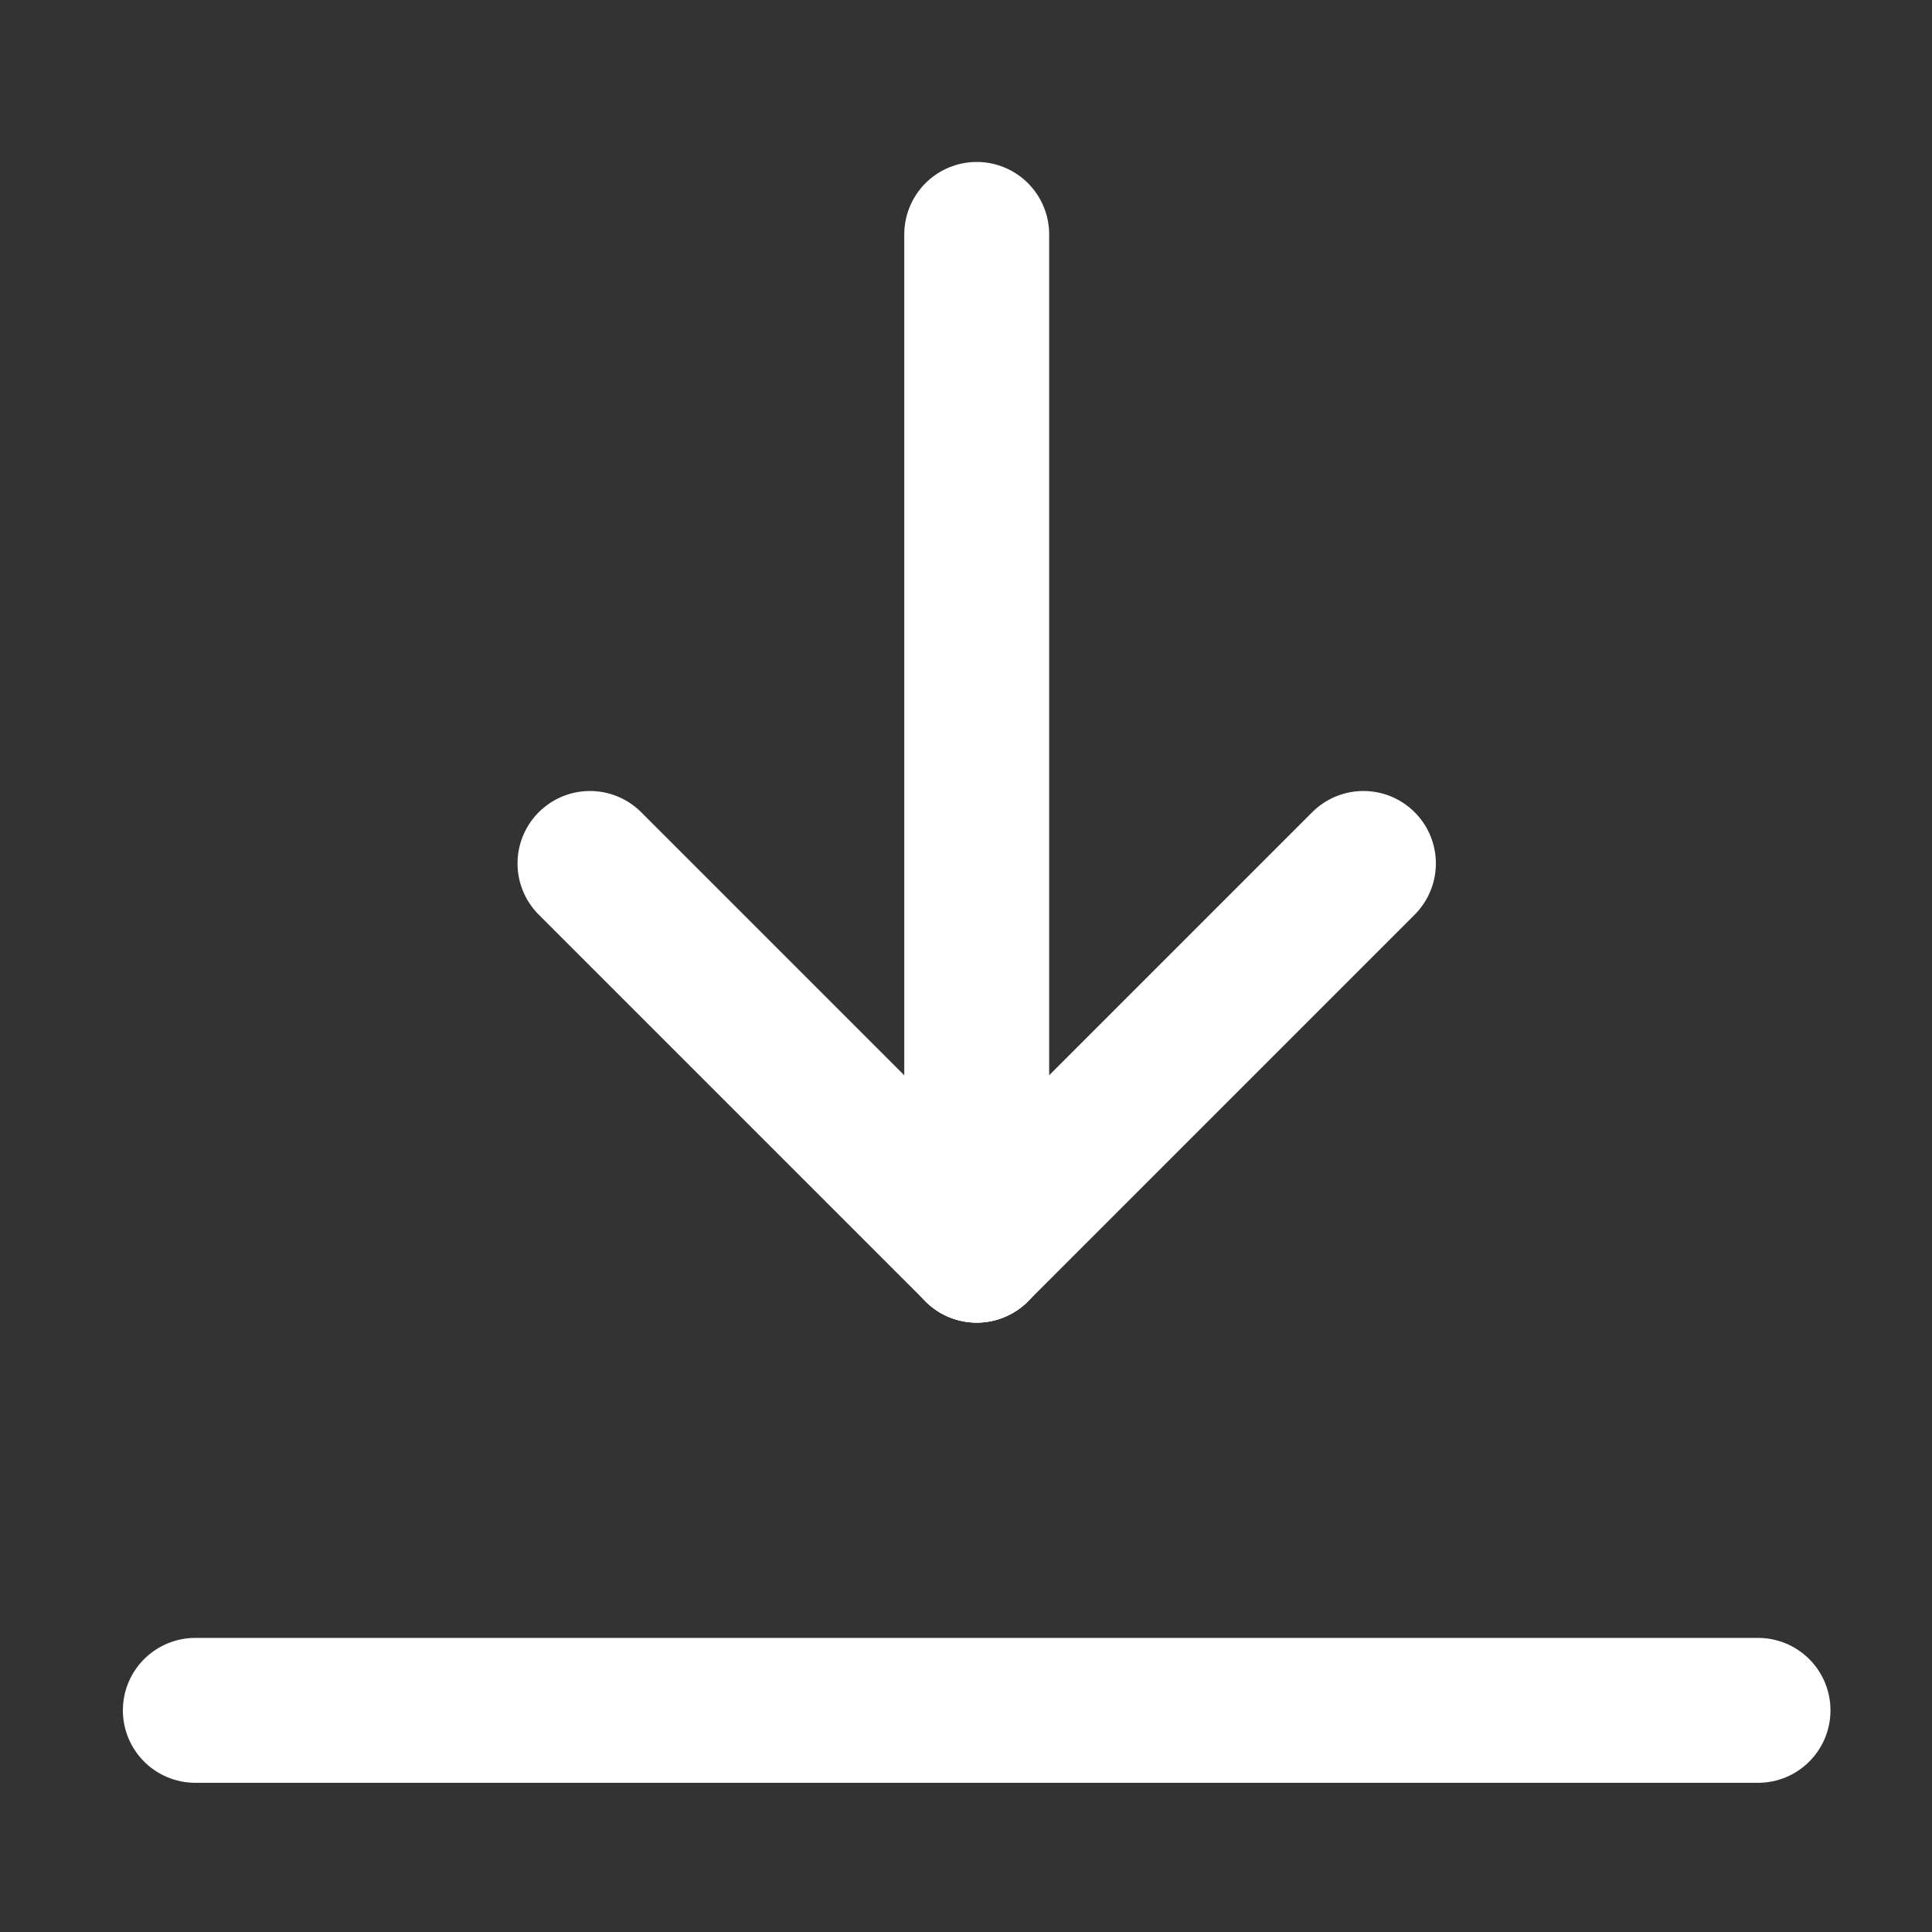 <svg xmlns="http://www.w3.org/2000/svg" width="40" height="40" viewBox="0 0 40 40">
  <rect x="0" y="0" width="40" height="40" fill="#333333" stroke="none"/>
  <g id="그룹_62" data-name="그룹 62" transform="translate(-784 -6062)">
    <g id="그룹_61" data-name="그룹 61" transform="translate(788.044 6066.853)">
      <path id="패스_19" data-name="패스 19" d="M-8286.273-10553.071h32.354" transform="translate(8286.273 10583.629)" fill="none" stroke="#fff" stroke-linecap="round" stroke-width="3"/>
      <path id="패스_20" data-name="패스 20" d="M-8401.273-10621.119v21.029" transform="translate(8417.451 10621.119)" fill="none" stroke="#fff" stroke-linecap="round" stroke-width="3"/>
      <path id="패스_21" data-name="패스 21" d="M0,0H11.324" transform="translate(16.178 21.031) rotate(-135)" fill="none" stroke="#fff" stroke-linecap="round" stroke-width="3"/>
      <path id="패스_22" data-name="패스 22" d="M0,0H11.324" transform="translate(16.177 21.031) rotate(-45)" fill="none" stroke="#fff" stroke-linecap="round" stroke-width="3"/>
    </g>
    <rect id="사각형_78" data-name="사각형 78" width="40" height="40" transform="translate(784 6062)" fill="none"/>
  </g>
</svg>
